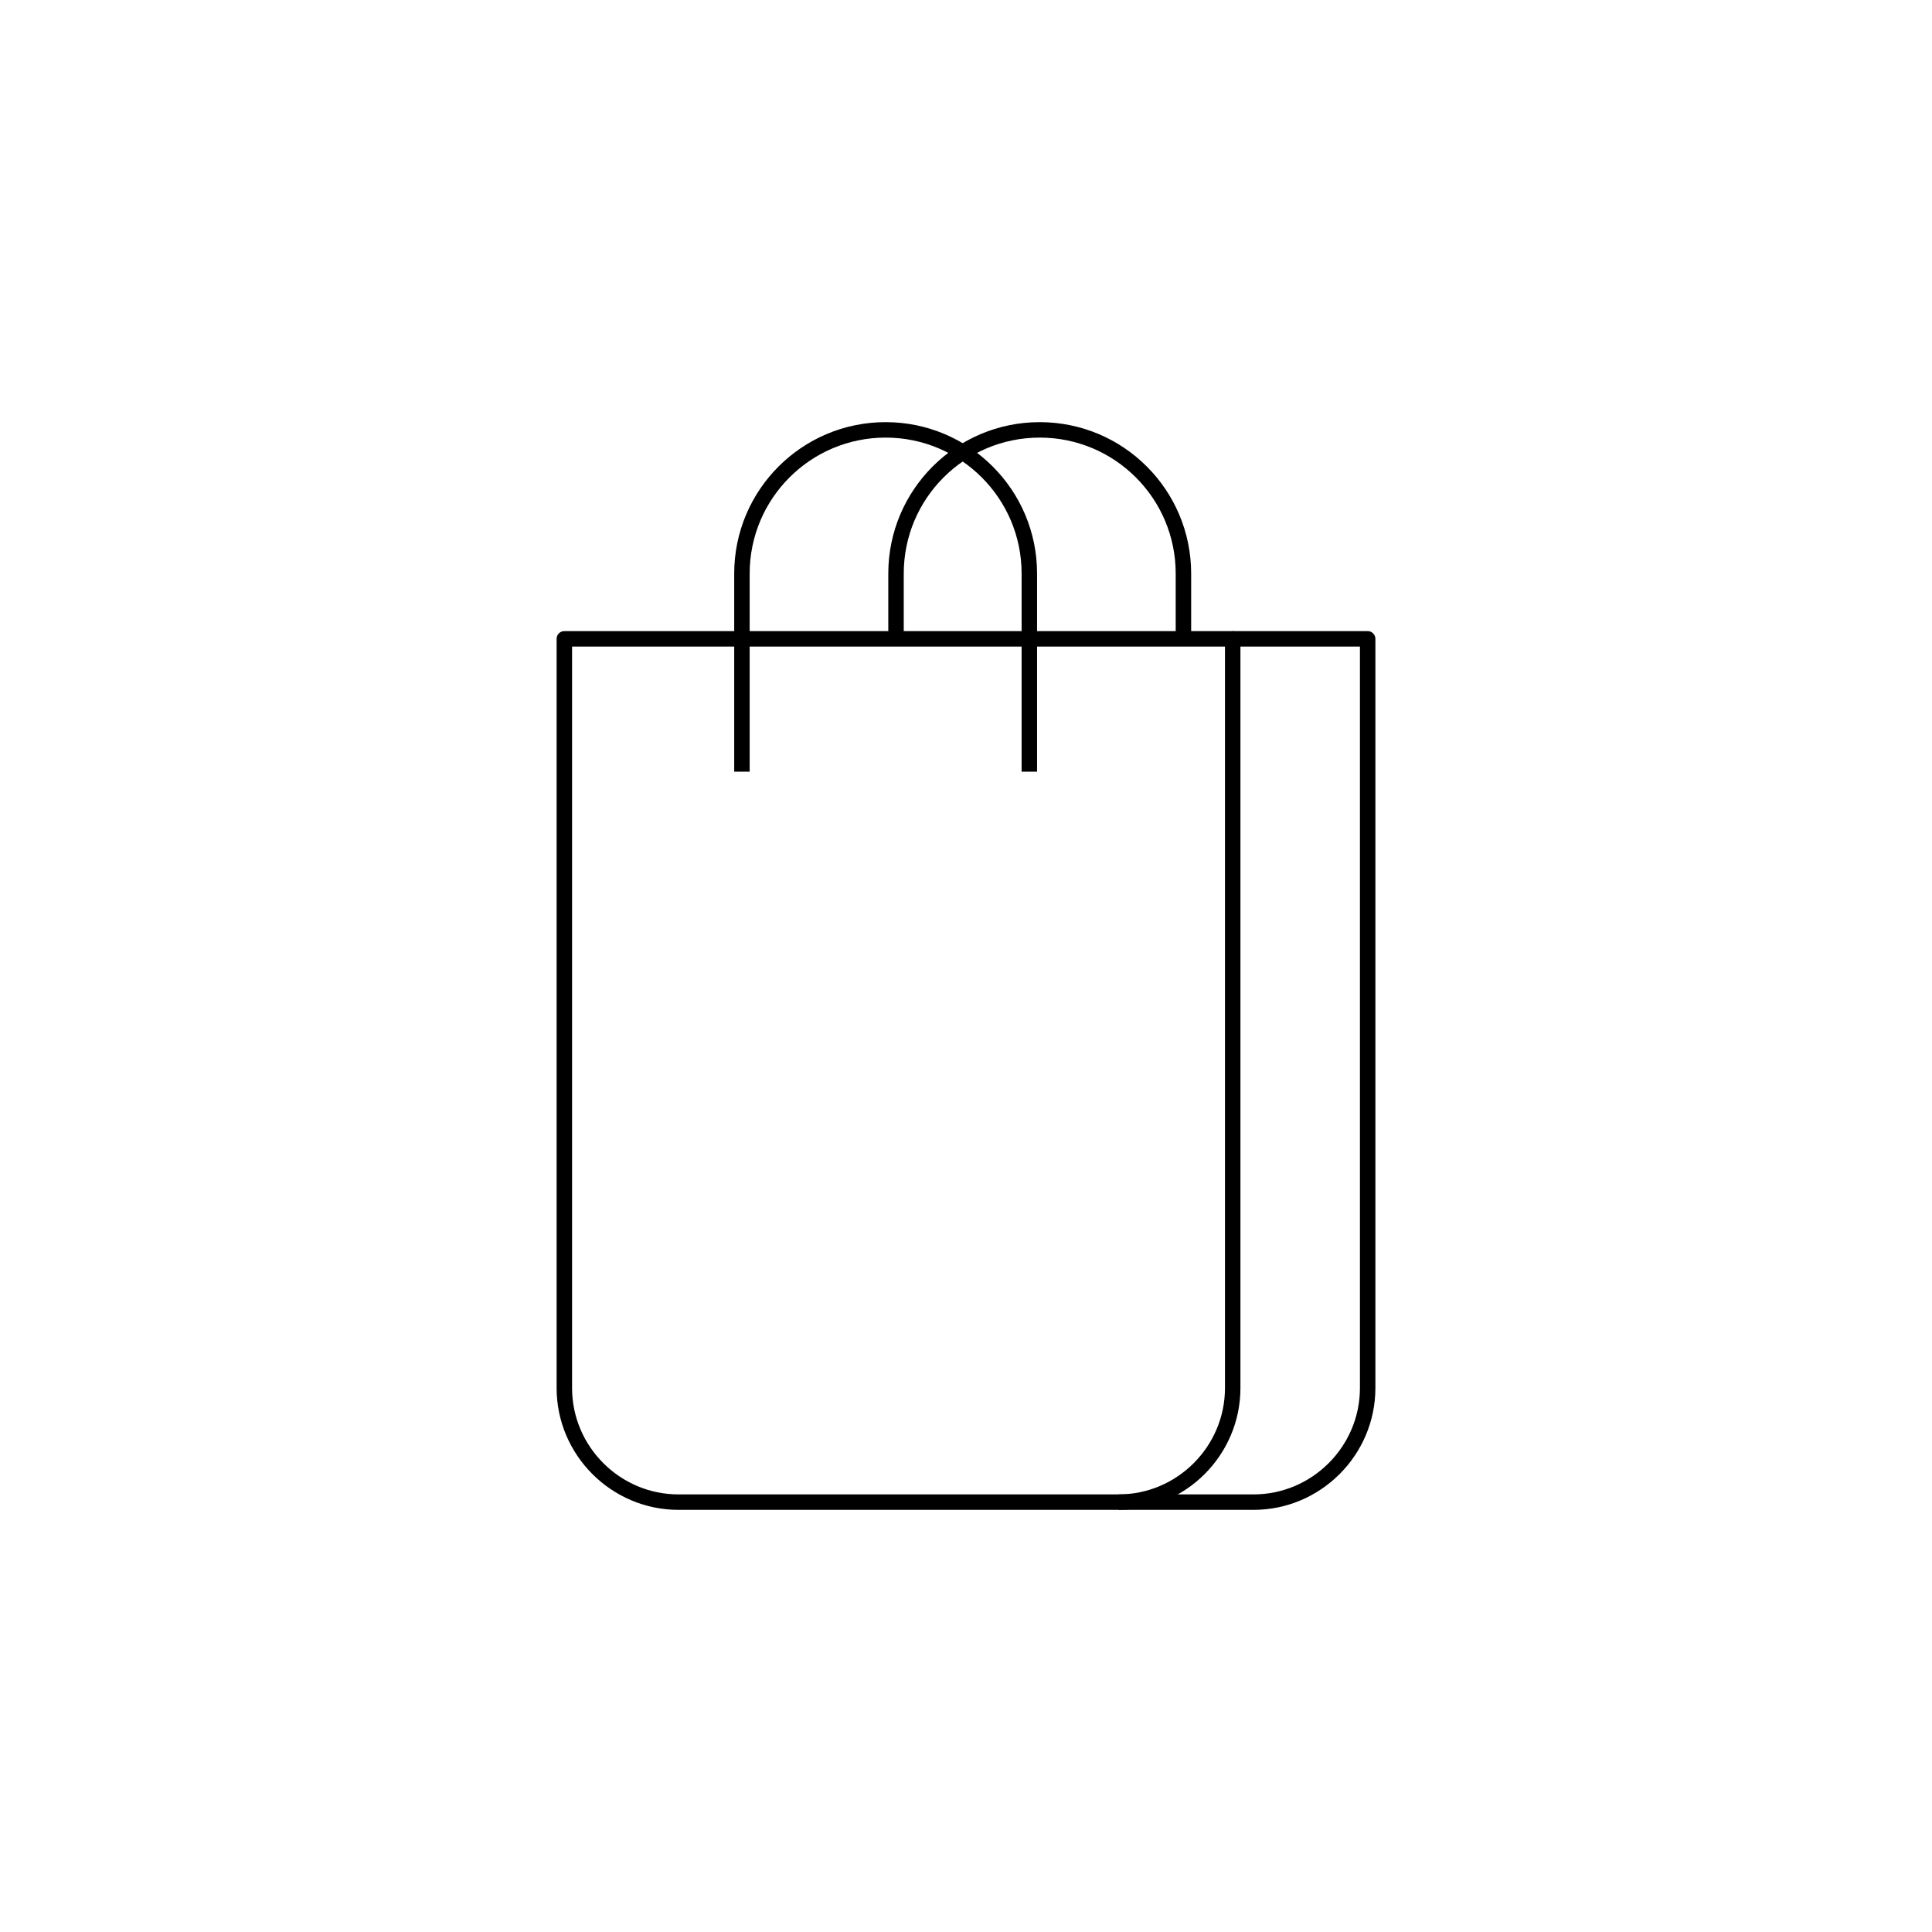 <?xml version="1.0" encoding="utf-8"?>
<!-- Generator: Adobe Illustrator 24.2.0, SVG Export Plug-In . SVG Version: 6.00 Build 0)  -->
<svg version="1.1" id="Ebene_1" xmlns="http://www.w3.org/2000/svg" xmlns:xlink="http://www.w3.org/1999/xlink" x="0px" y="0px"
	 viewBox="0 0 2000 2000" style="enable-background:new 0 0 2000 2000;" xml:space="preserve">
<style type="text/css">
	.st0{fill:none;stroke:#000000;stroke-width:16;stroke-miterlimit:10;}
	.st1{fill:none;stroke:#000000;stroke-width:16;stroke-linejoin:round;stroke-miterlimit:10;}
</style>
<g>
	<path class="st1" d="M584.21,661.32v775.54c0,64.98,53.16,118.14,118.14,118.14h455.6c64.98,0,118.14-53.16,118.14-118.14V661.32
		H584.21z"/>
	<path class="st1" d="M1157.95,1555h139.71c64.98,0,118.14-53.16,118.14-118.14V661.32h-139.71"/>
	<path class="st1" d="M768.05,798.81V593.76c0-82.16,66.6-148.76,148.76-148.76s148.76,66.6,148.76,148.76v205.05"/>
	<path class="st1" d="M927.56,661.32v-67.56c0-82.16,66.6-148.76,148.76-148.76c82.16,0,148.76,66.6,148.76,148.76v67.56"/>
</g>
</svg>

